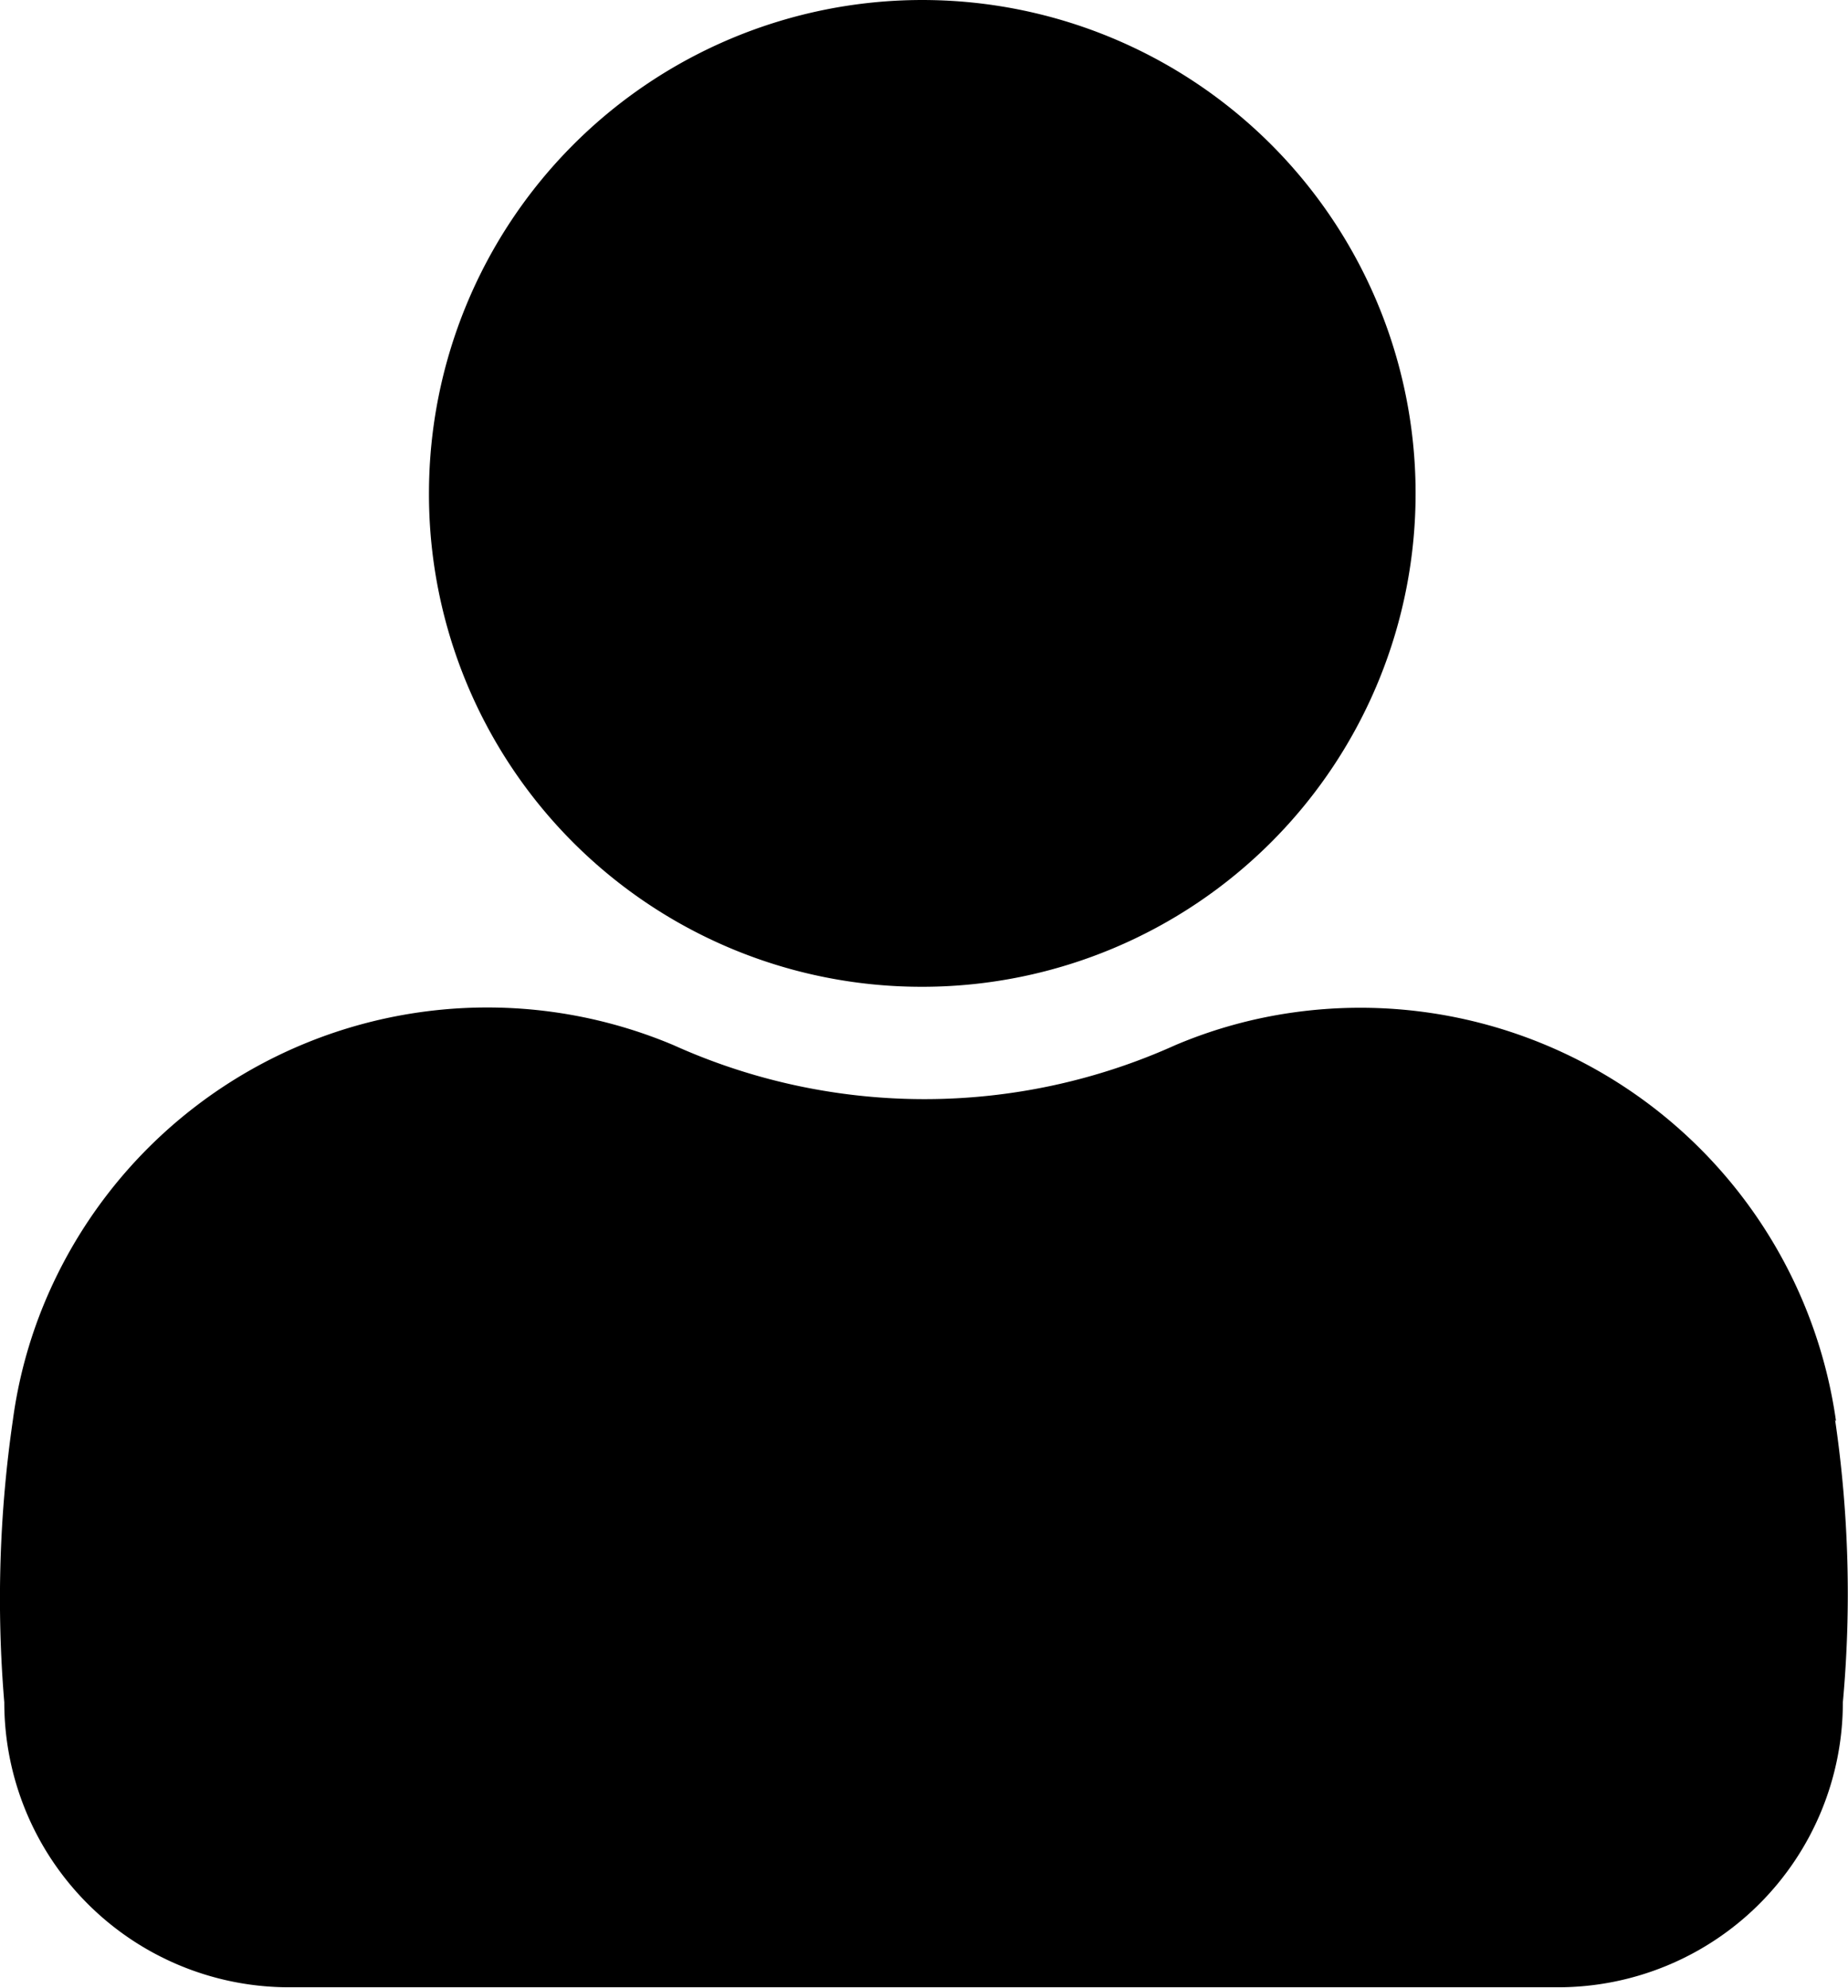<svg xmlns="http://www.w3.org/2000/svg" viewBox="0 0 21.54 23.17" fill="green">
	<g>
		<path fill="currentColor" d="M10.78 11.5A5.75 5.75 0 1 0 5 5.75a5.74 5.74 0 0 0 5.75 5.75m10.65 5.06a5.6 5.6 0 0 0-6.33-4.76 5.47 5.47 0 0 0-1.37.38 7.11 7.11 0 0 1-5.85 0 5.59 5.59 0 0 0-7.33 3 5.45 5.45 0 0 0-.37 1.37 14.48 14.48 0 0 0-.1 3.29 3.32 3.32 0 0 0 3.32 3.32h14.79a3.32 3.32 0 0 0 3.32-3.32 13.93 13.93 0 0 0-.09-3.29"/>
	</g>
</svg>